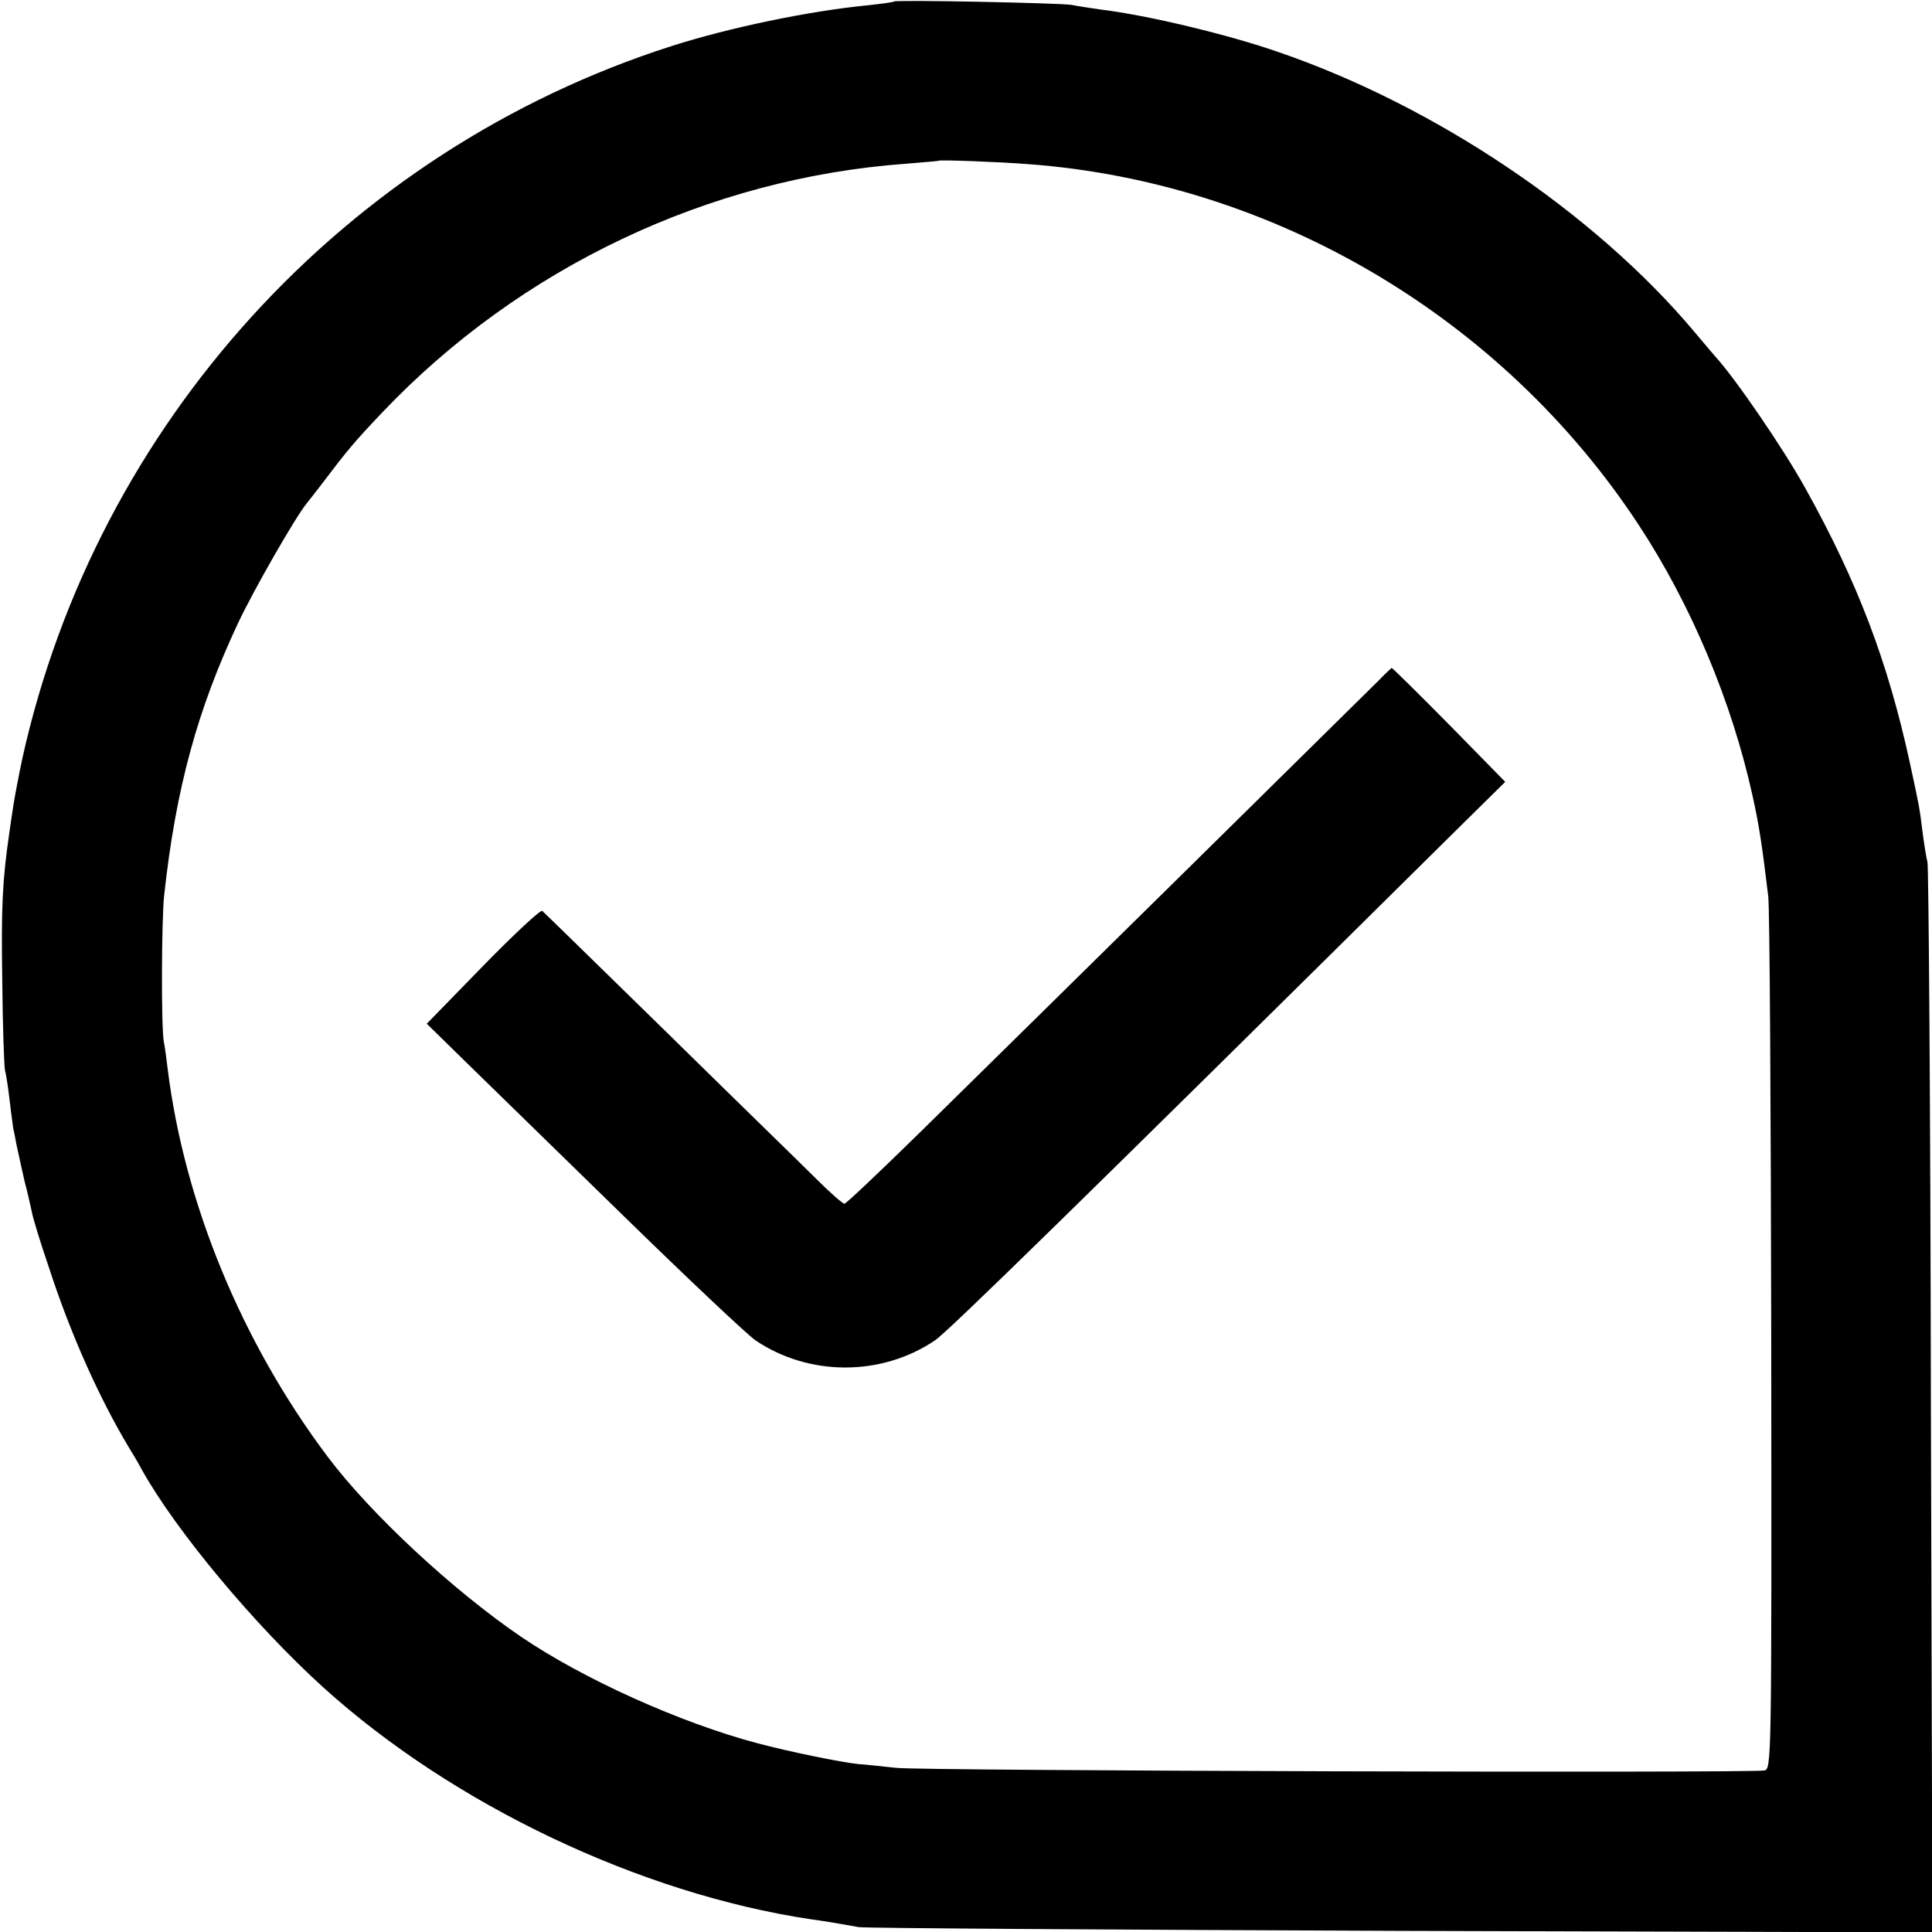 <?xml version="1.0" standalone="no"?>
<!DOCTYPE svg PUBLIC "-//W3C//DTD SVG 20010904//EN"
 "http://www.w3.org/TR/2001/REC-SVG-20010904/DTD/svg10.dtd">
<svg version="1.0" xmlns="http://www.w3.org/2000/svg"
 width="512pt" height="512pt" viewBox="0 0 512 512"
 preserveAspectRatio="xMidYMid meet">
<g transform="translate(0,512) scale(0.1,-0.1)"
fill="#000000" stroke="none">
<path d="M2369 5116 c-2 -2 -33 -6 -69 -10 -155 -15 -367 -59 -520 -108 -866
-277 -1525 -1002 -1721 -1889 -10 -47 -20 -101 -23 -120 -3 -19 -8 -52 -11
-74 -19 -129 -22 -202 -19 -395 1 -118 5 -224 7 -235 3 -11 9 -49 13 -85 4
-36 9 -67 9 -70 1 -3 5 -23 9 -45 5 -22 14 -65 21 -95 8 -30 16 -66 19 -80 2
-14 22 -80 45 -147 57 -176 133 -346 212 -478 10 -16 26 -43 35 -60 91 -163
300 -413 481 -577 344 -311 839 -546 1290 -614 36 -5 56 -8 128 -21 17 -3 664
-7 1438 -10 l1408 -4 -4 1408 c-1 774 -6 1417 -9 1428 -3 12 -9 48 -13 80 -9
71 -8 64 -34 185 -58 266 -138 477 -276 725 -58 105 -188 295 -240 351 -5 6
-30 35 -55 65 -264 314 -684 597 -1099 740 -134 47 -351 99 -476 114 -27 4
-61 9 -75 12 -28 5 -466 14 -471 9z m356 -431 c650 -48 1256 -406 1617 -955
139 -211 247 -468 302 -717 18 -81 25 -128 42 -268 4 -33 7 -567 8 -1187 1
-1119 1 -1127 -19 -1130 -43 -7 -2234 -1 -2300 7 -38 4 -83 9 -100 10 -48 5
-184 33 -267 55 -204 54 -462 170 -628 283 -179 122 -398 325 -512 477 -227
302 -380 672 -424 1030 -3 25 -7 56 -10 70 -7 39 -6 322 1 387 31 284 88 492
196 722 41 87 151 279 181 316 5 6 22 28 39 50 72 95 88 114 164 194 364 382
863 619 1385 657 47 4 86 7 87 8 3 3 162 -3 238 -9z"/>
<path d="M3654 3317 c-33 -33 -874 -862 -1214 -1196 -107 -105 -198 -191 -202
-191 -5 0 -39 30 -77 68 -37 37 -214 209 -392 384 -178 174 -327 320 -332 324
-4 4 -74 -61 -157 -146 l-149 -153 98 -96 c54 -53 241 -235 416 -406 174 -170
335 -322 357 -337 142 -96 334 -96 476 0 34 23 374 355 1358 1329 l153 151
-148 151 c-82 83 -151 151 -153 151 -1 -1 -17 -15 -34 -33z"/>
</g>
</svg>
